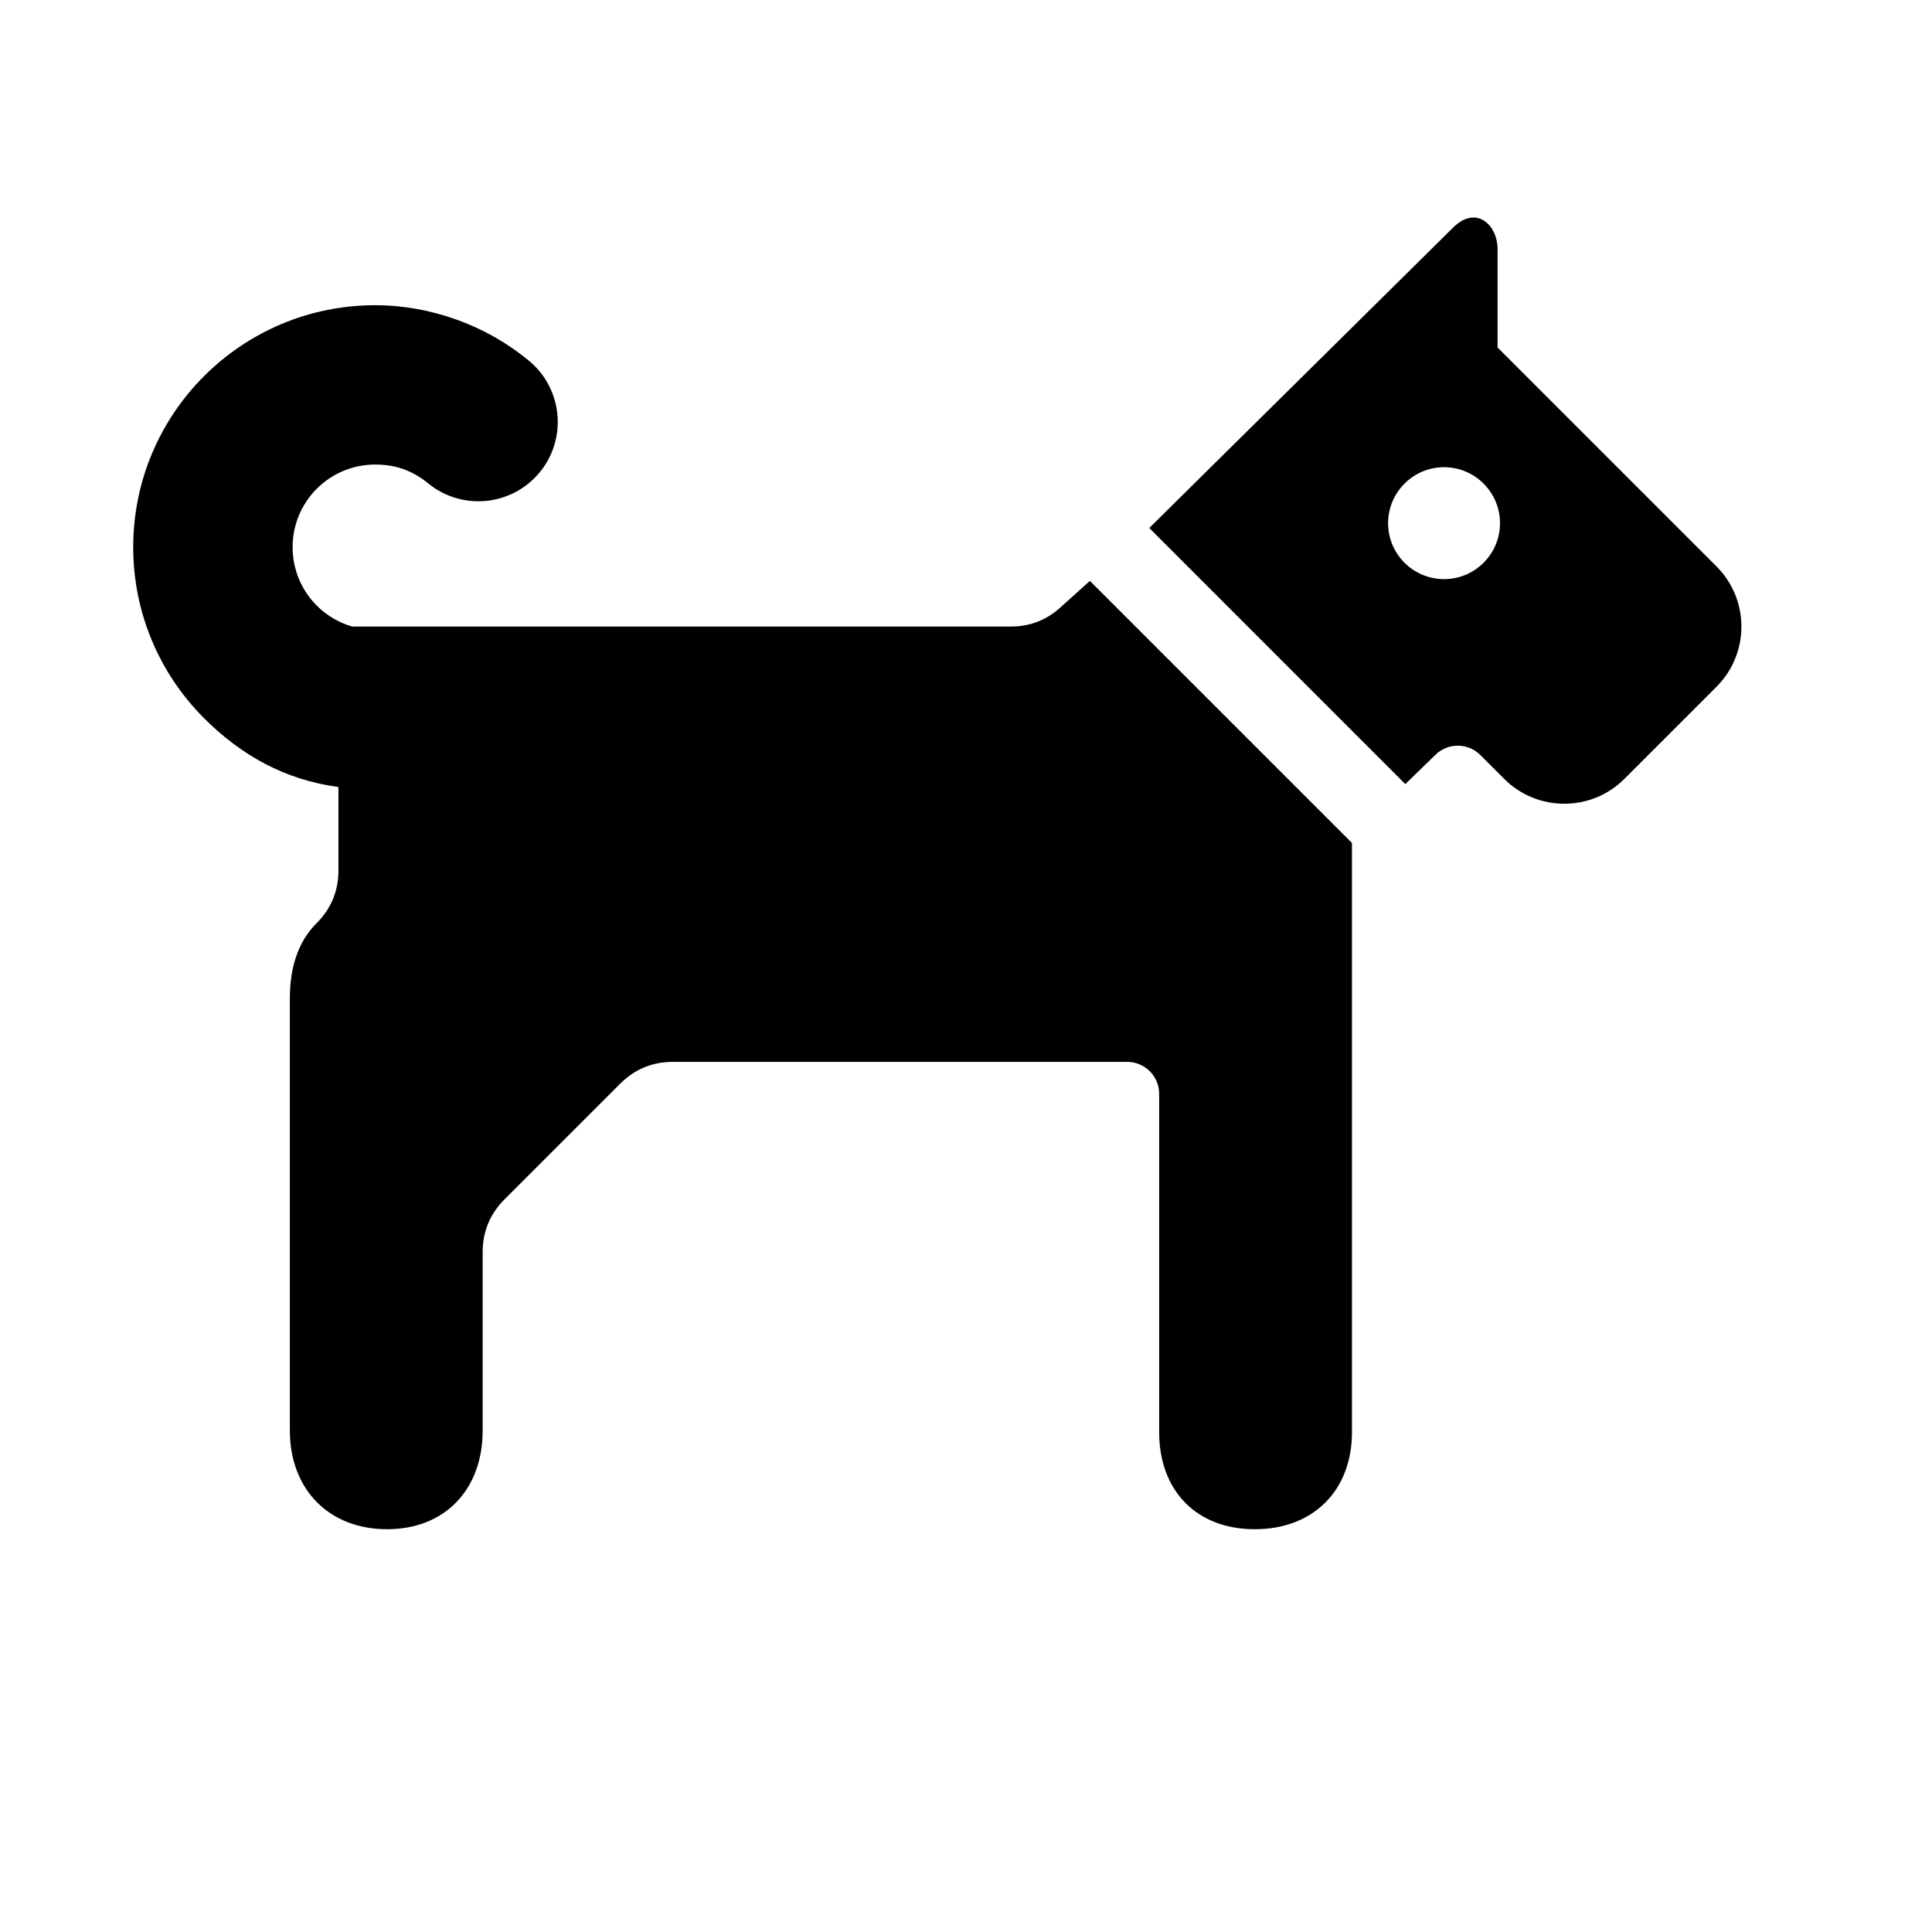 <?xml version="1.0" ?>
<!DOCTYPE svg  PUBLIC '-//W3C//DTD SVG 1.1//EN'  'http://www.w3.org/Graphics/SVG/1.1/DTD/svg11.dtd'>
<svg height="40px" id="co_x5F_medicine" style="enable-background:new 0 0 40 40;" version="1.1" viewBox="0 0 40 40" width="40px" xml:space="preserve" xmlns="http://www.w3.org/2000/svg" xmlns:xlink="http://www.w3.org/1999/xlink">
    <path d="M29.898,9.673c0.639,0,1.158,0.52,1.158,1.159s-0.519,1.158-1.158,1.158  c-0.64,0-1.159-0.519-1.159-1.158S29.259,9.673,29.898,9.673L29.898,9.673z M12.84,22.437l-2.396,2.396  c-0.299,0.3-0.451,0.664-0.451,1.089v3.697c0,1.209-0.771,2.042-1.98,2.042l0,0c-1.209,0-2.012-0.833-2.012-2.042v-8.952  c0-0.604,0.154-1.155,0.554-1.554c0.3-0.3,0.452-0.665,0.452-1.09v-1.729c-1.116-0.148-2.023-0.665-2.782-1.424  c-0.906-0.906-1.467-2.159-1.467-3.542c0-1.382,0.561-2.636,1.467-3.541C5.132,6.88,6.384,6.319,7.768,6.319  c0.579,0,1.149,0.105,1.689,0.3c0.549,0.197,1.053,0.485,1.491,0.847c0.701,0.577,0.802,1.613,0.226,2.313s-1.612,0.802-2.313,0.226  C8.708,9.878,8.534,9.778,8.349,9.711C8.18,9.651,7.984,9.618,7.768,9.618c-0.472,0-0.9,0.191-1.21,0.501  c-0.309,0.31-0.5,0.737-0.5,1.209c0,0.473,0.191,0.901,0.5,1.21c0.201,0.201,0.453,0.353,0.733,0.434h13.634  c0.396,0,0.736-0.13,1.03-0.396l0.61-0.549l5.426,5.426v4.313v7.885c0,1.209-0.802,2.01-2.012,2.01l0,0  c-1.209,0-1.98-0.801-1.98-2.01v-7.006c0-0.363-0.297-0.66-0.66-0.66h-9.409C13.505,21.985,13.141,22.137,12.84,22.437L12.84,22.437  z M23.794,10.932l5.301,5.302l0.627-0.609c0.258-0.251,0.672-0.248,0.926,0.006l0.495,0.495c0.685,0.686,1.803,0.686,2.488,0  l1.909-1.909c0.685-0.686,0.685-1.803,0-2.488l-4.534-4.534V5.164c0-0.519-0.45-0.923-0.921-0.452L23.794,10.932z" style="fill-rule:evenodd;clip-rule:evenodd;" />
</svg>
